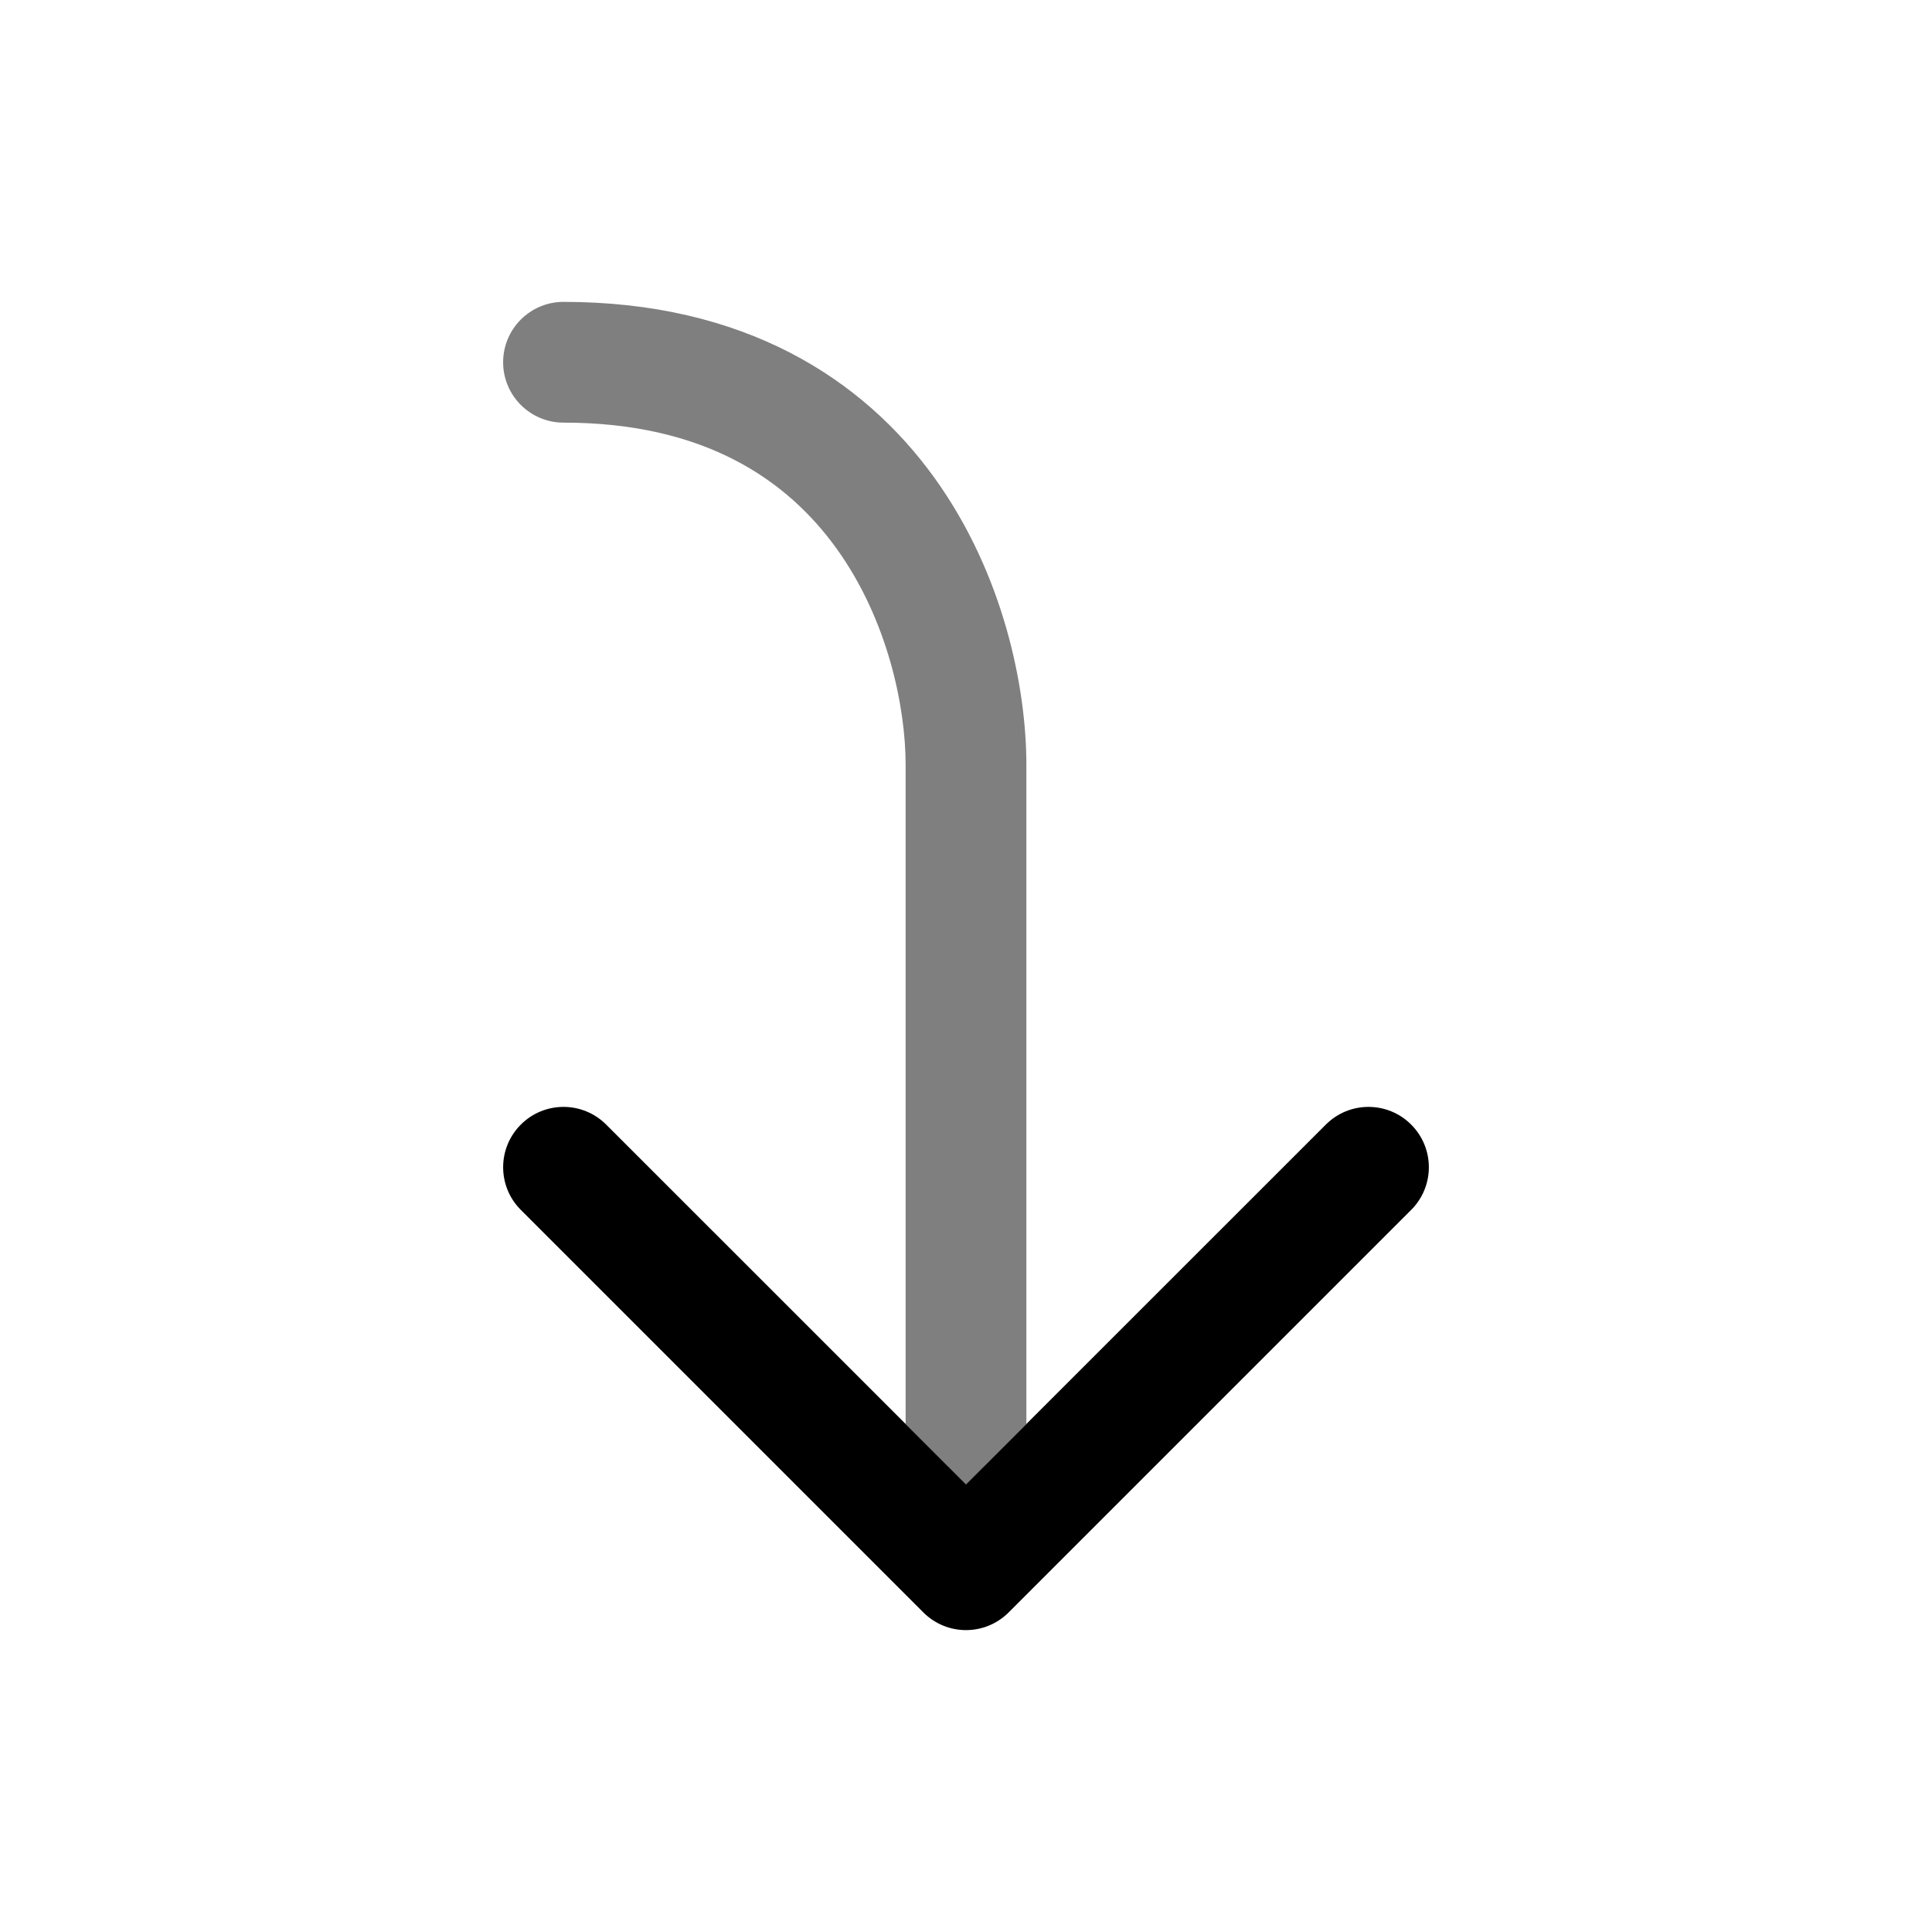 <svg width="24" height="24" viewBox="0 0 24 24" fill="none" xmlns="http://www.w3.org/2000/svg">
<path fill-rule="evenodd" clip-rule="evenodd" d="M17.53 13.97C17.823 14.263 17.823 14.737 17.53 15.03L12.53 20.03C12.237 20.323 11.763 20.323 11.47 20.03L6.47 15.03C6.177 14.737 6.177 14.263 6.47 13.97C6.763 13.677 7.237 13.677 7.53 13.97L12 18.439L16.47 13.97C16.763 13.677 17.237 13.677 17.53 13.97Z" fill="black"/>
<g opacity="0.5">
<path d="M12.75 9.5C12.75 8.547 12.47 7.133 11.609 5.937C10.72 4.702 9.244 3.75 7 3.75C6.586 3.75 6.25 4.086 6.25 4.5C6.25 4.914 6.586 5.25 7 5.25C8.756 5.25 9.78 5.965 10.391 6.813C11.03 7.7 11.25 8.787 11.25 9.5L11.25 17.689L12 18.439L12.75 17.689V9.5Z" fill="black"/>
<path d="M12.198 20.224C12.043 20.266 11.878 20.258 11.728 20.199C11.812 20.232 11.904 20.25 12 20.25C12.068 20.25 12.135 20.241 12.198 20.224Z" fill="black"/>
</g>
</svg>

